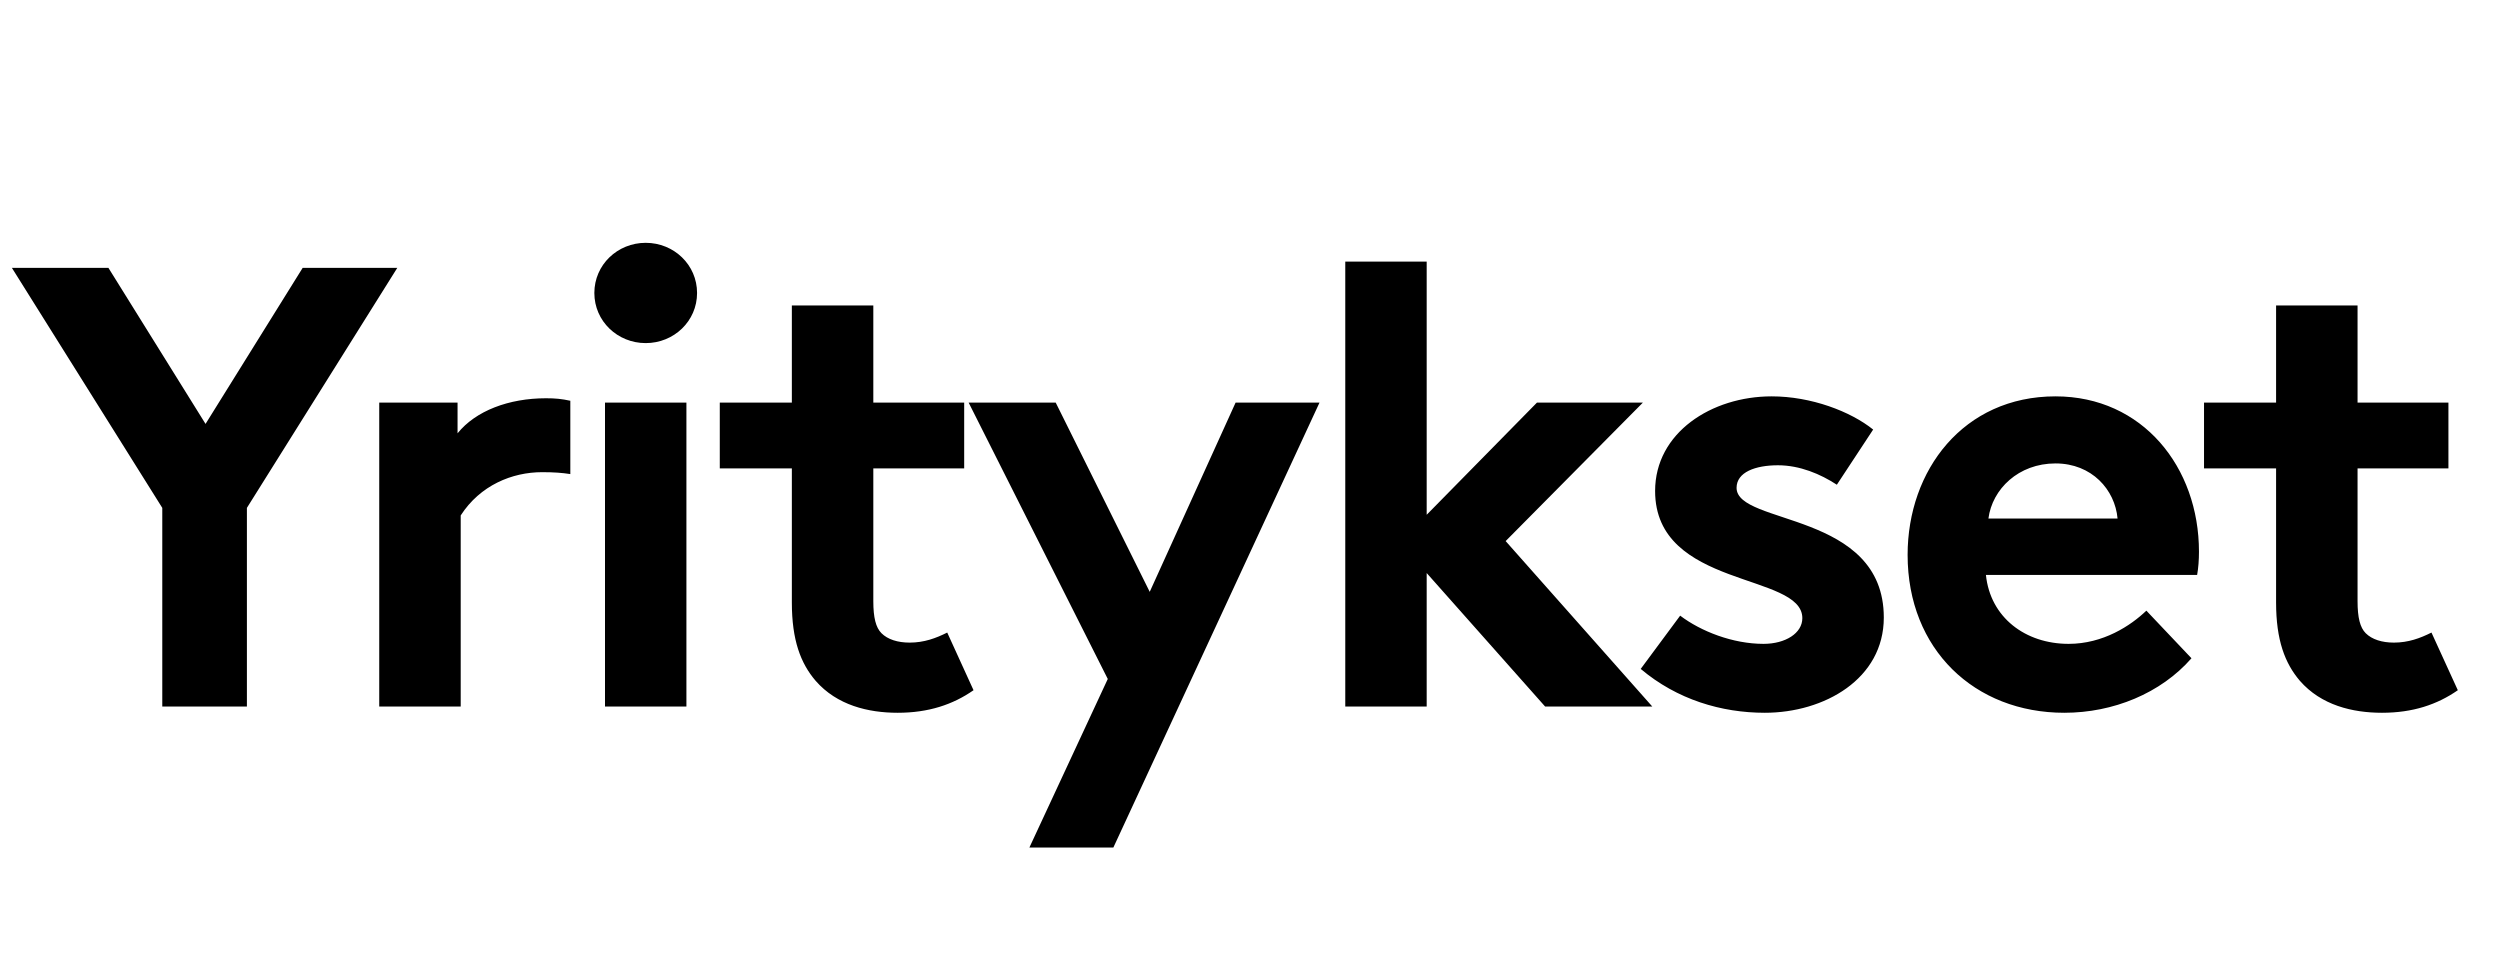 <svg width="46" height="18" viewBox="0 0 46 18" fill="none" xmlns="http://www.w3.org/2000/svg">
<path d="M7.31 4.929L4.543 9.345V13H2.986V9.345L0.219 4.929H1.995L3.782 7.8L5.569 4.929H7.31ZM10.494 7.374V8.723C10.344 8.7 10.194 8.688 9.975 8.688C9.422 8.688 8.834 8.93 8.477 9.484V13H6.978V7.408H8.419V7.973C8.753 7.558 9.364 7.328 10.045 7.328C10.218 7.328 10.333 7.339 10.494 7.374ZM12.63 7.408V13H11.132V7.408H12.63ZM10.936 5.391C10.936 4.872 11.362 4.468 11.881 4.468C12.4 4.468 12.826 4.872 12.826 5.391C12.826 5.909 12.4 6.313 11.881 6.313C11.362 6.313 10.936 5.909 10.936 5.391ZM16.069 8.619V11.063C16.069 11.363 16.115 11.547 16.219 11.651C16.334 11.766 16.518 11.824 16.738 11.824C17.003 11.824 17.222 11.743 17.429 11.639L17.913 12.7C17.533 12.965 17.083 13.115 16.518 13.115C15.976 13.115 15.4 12.977 15.008 12.527C14.731 12.204 14.57 11.778 14.57 11.086V8.619H13.244V7.408H14.57V5.621H16.069V7.408H17.741V8.619H16.069ZM20.486 15.594H18.941L20.383 12.493L17.823 7.408H19.425L21.155 10.89L22.735 7.408H24.279L20.486 15.594ZM30.229 7.408L27.704 9.956L30.402 13H28.43L26.251 10.544V13H24.753V4.814H26.251V9.472L28.28 7.408H30.229ZM30.189 12.308L30.915 11.328C31.296 11.617 31.884 11.847 32.449 11.847C32.852 11.847 33.163 11.651 33.163 11.374C33.163 10.533 30.454 10.832 30.454 9.034C30.454 7.962 31.492 7.293 32.599 7.293C33.325 7.293 34.051 7.57 34.466 7.904L33.798 8.919C33.498 8.723 33.117 8.561 32.714 8.561C32.299 8.561 31.953 8.688 31.953 8.976C31.953 9.668 34.662 9.403 34.662 11.363C34.662 12.493 33.567 13.115 32.472 13.115C31.676 13.115 30.858 12.873 30.189 12.308ZM39.493 11.236L40.323 12.112C39.758 12.758 38.882 13.115 37.983 13.115C36.334 13.115 35.1 11.951 35.1 10.21C35.1 8.653 36.126 7.293 37.821 7.293C39.424 7.293 40.461 8.596 40.461 10.152C40.461 10.302 40.45 10.452 40.427 10.579H36.541C36.622 11.363 37.268 11.847 38.063 11.847C38.697 11.847 39.205 11.513 39.493 11.236ZM36.587 9.541H38.963C38.916 9.011 38.49 8.527 37.821 8.527C37.141 8.527 36.657 8.999 36.587 9.541ZM43.379 8.619V11.063C43.379 11.363 43.425 11.547 43.529 11.651C43.644 11.766 43.829 11.824 44.048 11.824C44.313 11.824 44.532 11.743 44.739 11.639L45.224 12.7C44.843 12.965 44.394 13.115 43.829 13.115C43.287 13.115 42.71 12.977 42.318 12.527C42.042 12.204 41.88 11.778 41.88 11.086V8.619H40.554V7.408H41.88V5.621H43.379V7.408H45.051V8.619H43.379Z" fill="black"/>
</svg>
